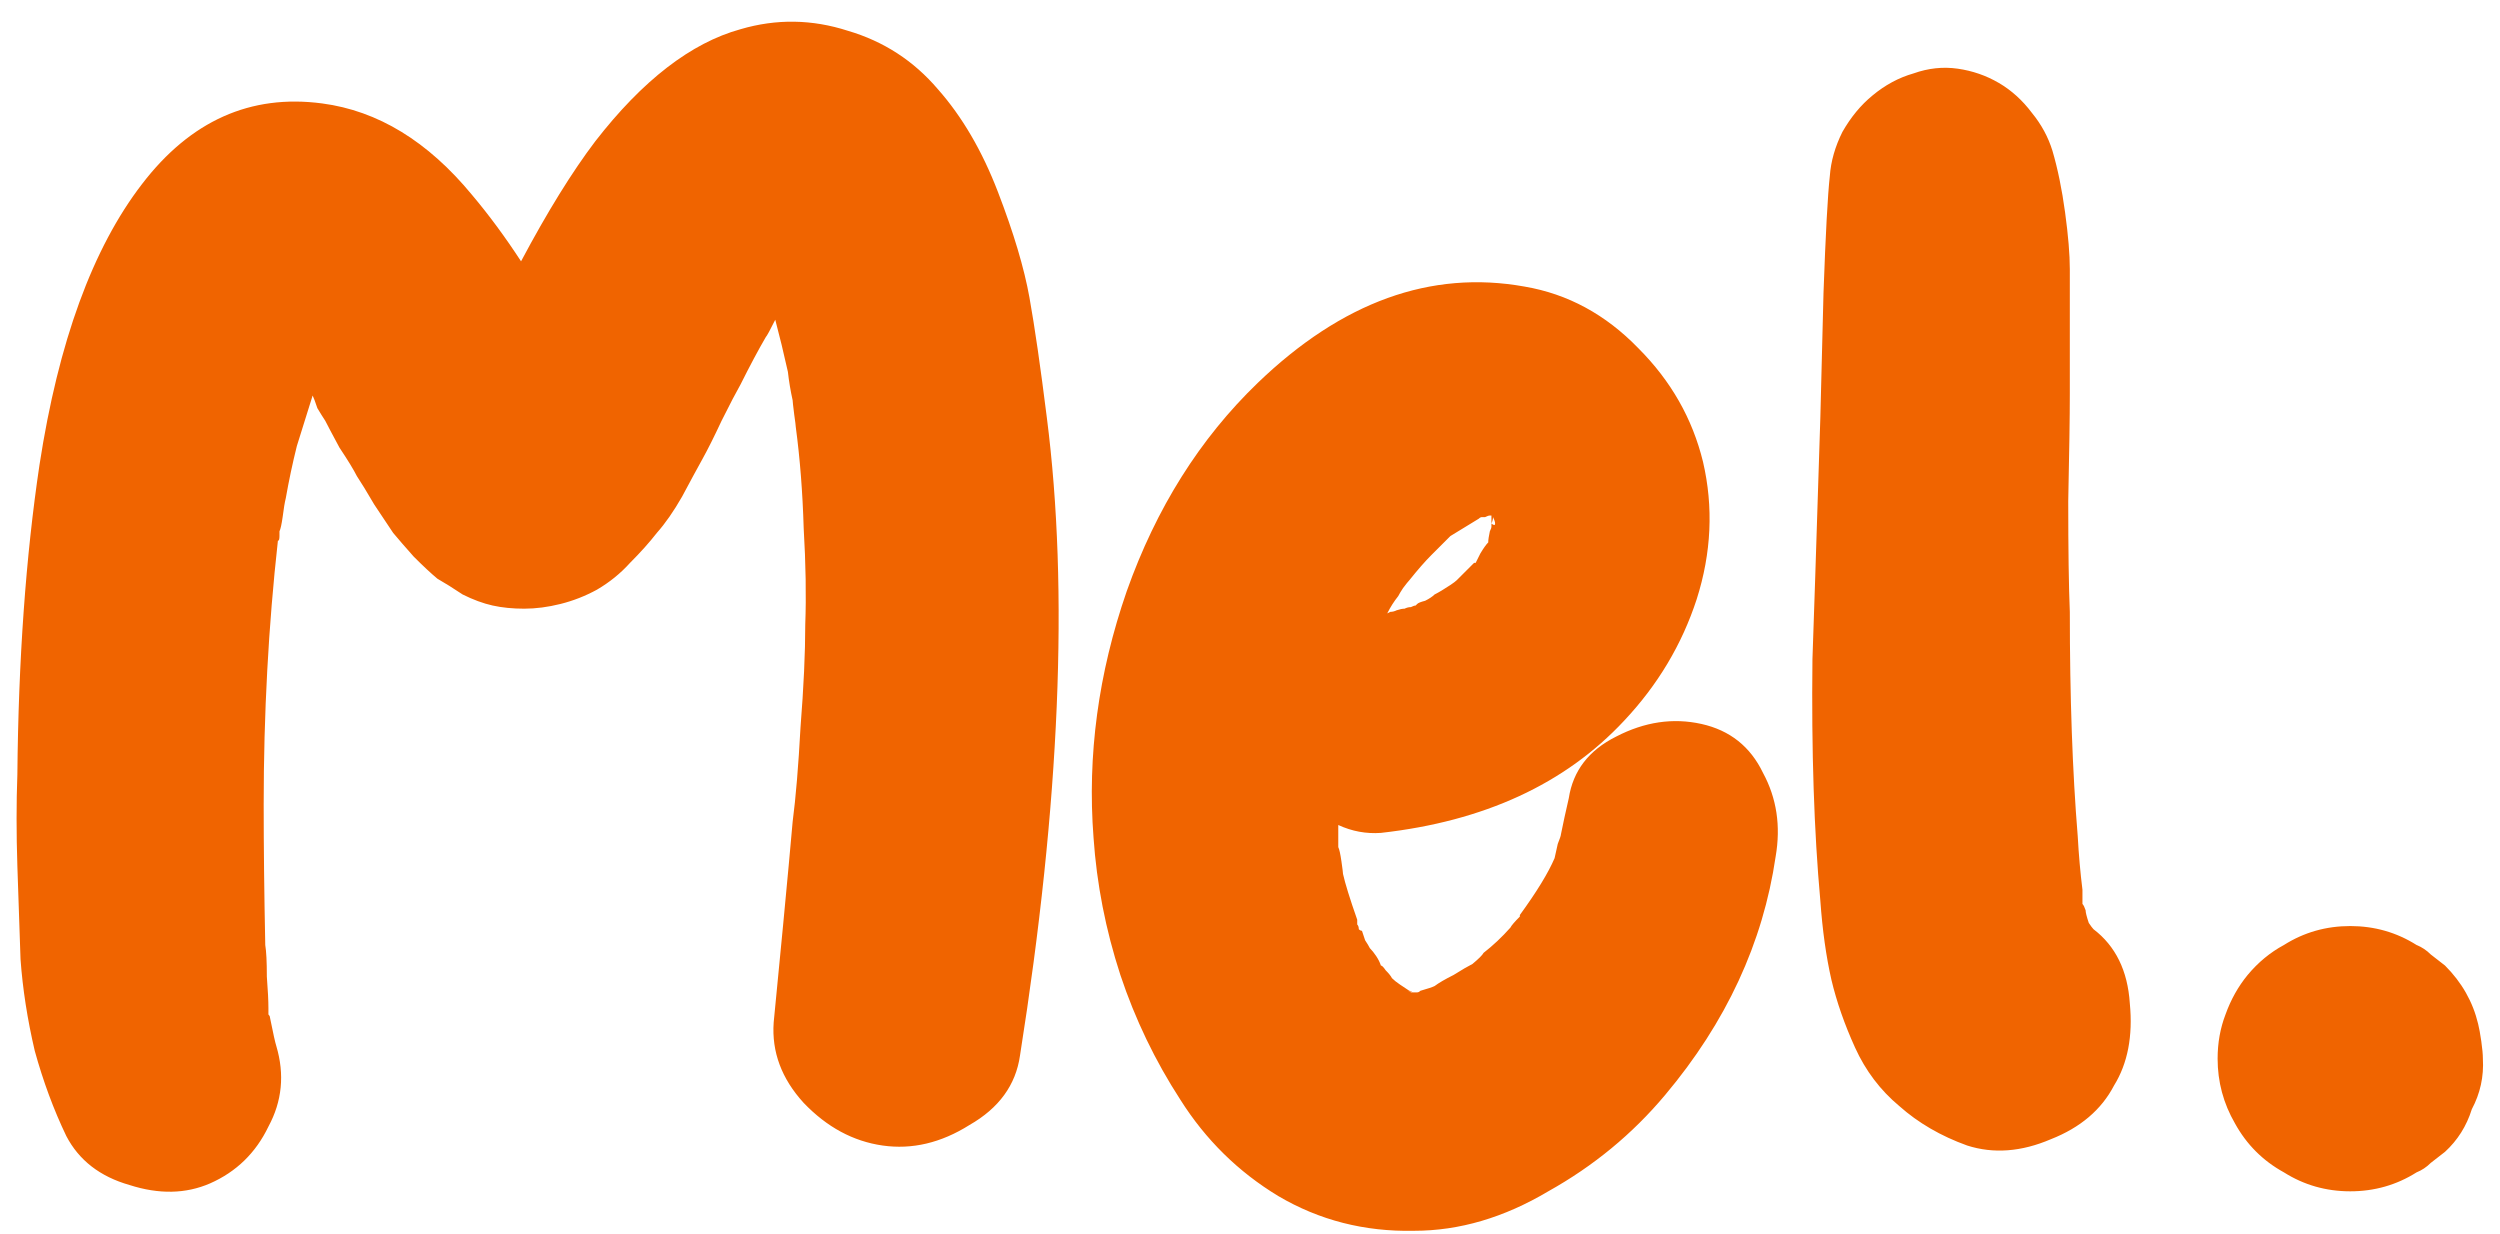 <svg width="152" height="75" viewBox="0 0 152 75" fill="none" xmlns="http://www.w3.org/2000/svg">
<path d="M62.016 64.176C61.76 65.968 60.736 67.376 58.944 68.4C57.216 69.488 55.456 69.904 53.664 69.648C51.872 69.392 50.272 68.528 48.864 67.056C47.52 65.584 46.912 63.952 47.04 62.16C47.168 60.816 47.36 58.832 47.616 56.208C47.872 53.52 48.064 51.44 48.192 49.968C48.384 48.496 48.544 46.576 48.672 44.208C48.864 41.776 48.96 39.696 48.96 37.968C49.024 36.24 48.992 34.288 48.864 32.112C48.8 29.936 48.64 27.888 48.384 25.968C48.384 25.904 48.352 25.648 48.288 25.2C48.224 24.688 48.192 24.4 48.192 24.336C48.064 23.76 47.968 23.184 47.904 22.608C47.648 21.456 47.392 20.4 47.136 19.44C46.816 20.08 46.624 20.432 46.56 20.496C46.112 21.264 45.6 22.224 45.024 23.376C44.768 23.824 44.384 24.56 43.872 25.584C43.424 26.544 43.04 27.312 42.72 27.888C42.4 28.464 41.984 29.232 41.472 30.192C40.96 31.088 40.448 31.824 39.936 32.4C39.488 32.976 38.944 33.584 38.304 34.224C37.728 34.864 37.056 35.408 36.288 35.856C35.584 36.24 34.848 36.528 34.08 36.72C33.312 36.912 32.576 37.008 31.872 37.008C31.168 37.008 30.528 36.944 29.952 36.816C29.376 36.688 28.768 36.464 28.128 36.144C27.552 35.76 27.04 35.44 26.592 35.184C26.208 34.864 25.728 34.416 25.152 33.84C24.64 33.264 24.224 32.784 23.904 32.4C23.648 32.016 23.264 31.44 22.752 30.672C22.304 29.904 21.952 29.328 21.696 28.944C21.504 28.56 21.152 27.984 20.64 27.216C20.192 26.384 19.904 25.84 19.776 25.584C19.648 25.392 19.488 25.136 19.296 24.816C19.168 24.432 19.072 24.176 19.008 24.048C18.688 25.072 18.368 26.096 18.048 27.12C17.792 28.144 17.568 29.2 17.376 30.288C17.312 30.544 17.248 30.928 17.184 31.44C17.12 31.888 17.056 32.176 16.992 32.304C16.992 32.432 16.992 32.528 16.992 32.592C16.992 32.784 16.96 32.88 16.896 32.88C16.32 38.064 16.032 43.408 16.032 48.912C16.032 51.472 16.064 54.32 16.128 57.456C16.192 57.84 16.224 58.48 16.224 59.376C16.288 60.208 16.32 60.848 16.32 61.296C16.32 61.424 16.32 61.552 16.32 61.68C16.384 61.744 16.416 61.808 16.416 61.872C16.608 62.832 16.736 63.408 16.8 63.6C17.312 65.328 17.152 66.96 16.32 68.496C15.552 70.096 14.368 71.248 12.768 71.952C11.296 72.592 9.664 72.624 7.872 72.048C6.08 71.536 4.8 70.544 4.032 69.072C3.264 67.472 2.624 65.744 2.112 63.888C1.664 61.968 1.376 60.112 1.248 58.32C1.184 56.528 1.12 54.64 1.056 52.656C0.992 50.672 0.992 48.816 1.056 47.088C1.12 40.112 1.568 33.84 2.4 28.272C3.552 20.784 5.632 15.088 8.64 11.184C11.584 7.344 15.232 5.712 19.584 6.288C22.976 6.736 26.016 8.592 28.704 11.856C29.728 13.072 30.72 14.416 31.68 15.888C33.28 12.88 34.784 10.448 36.192 8.592C39.072 4.88 42.016 2.608 45.024 1.776C47.2 1.136 49.376 1.168 51.552 1.872C53.728 2.512 55.552 3.696 57.024 5.424C58.496 7.088 59.712 9.168 60.672 11.664C61.632 14.16 62.272 16.304 62.592 18.096C62.912 19.888 63.264 22.32 63.648 25.392C64.992 35.888 64.448 48.816 62.016 64.176ZM103.447 44.016C105.175 44.4 106.423 45.392 107.191 46.992C108.023 48.528 108.279 50.224 107.959 52.08C107.191 57.328 104.951 62.16 101.239 66.576C99.255 68.944 96.887 70.896 94.135 72.432C91.447 74.032 88.727 74.832 85.975 74.832C82.967 74.896 80.215 74.192 77.719 72.72C75.287 71.248 73.303 69.296 71.767 66.864C70.231 64.496 69.015 61.968 68.119 59.28C67.223 56.528 66.679 53.744 66.487 50.928C66.103 45.936 66.775 40.944 68.503 35.952C70.295 30.896 72.951 26.672 76.471 23.28C81.591 18.352 86.999 16.4 92.695 17.424C95.319 17.872 97.623 19.12 99.607 21.168C101.591 23.152 102.903 25.456 103.543 28.08C104.183 30.832 104.055 33.616 103.159 36.432C102.263 39.184 100.791 41.648 98.743 43.824C95.159 47.664 90.231 49.936 83.959 50.64C83.063 50.704 82.199 50.544 81.367 50.16C81.367 50.608 81.367 50.992 81.367 51.312C81.367 51.312 81.367 51.376 81.367 51.504C81.431 51.632 81.495 51.92 81.559 52.368C81.623 52.816 81.655 53.072 81.655 53.136C81.783 53.712 82.071 54.64 82.519 55.92C82.519 56.048 82.519 56.144 82.519 56.208C82.583 56.272 82.615 56.368 82.615 56.496C82.679 56.56 82.743 56.592 82.807 56.592C82.871 56.784 82.935 56.976 82.999 57.168C83.127 57.36 83.223 57.52 83.287 57.648C83.415 57.776 83.543 57.936 83.671 58.128C83.799 58.32 83.895 58.512 83.959 58.704C84.023 58.704 84.119 58.8 84.247 58.992C84.439 59.184 84.567 59.344 84.631 59.472C84.759 59.6 84.919 59.728 85.111 59.856C85.495 60.112 85.687 60.24 85.687 60.24C85.751 60.24 85.815 60.272 85.879 60.336C85.943 60.336 86.039 60.336 86.167 60.336C86.231 60.336 86.295 60.304 86.359 60.24C86.807 60.112 87.095 60.016 87.223 59.952C87.479 59.76 87.863 59.536 88.375 59.28C88.887 58.96 89.271 58.736 89.527 58.608C89.911 58.288 90.135 58.064 90.199 57.936C90.775 57.488 91.319 56.976 91.831 56.4C91.895 56.272 92.087 56.048 92.407 55.728V55.632C93.431 54.224 94.135 53.072 94.519 52.176L94.711 51.312C94.839 50.992 94.903 50.8 94.903 50.736C95.031 50.096 95.191 49.36 95.383 48.528C95.639 46.864 96.599 45.616 98.263 44.784C99.991 43.888 101.719 43.632 103.447 44.016ZM90.679 31.824C90.743 31.888 90.807 31.92 90.871 31.92C90.935 31.856 90.903 31.696 90.775 31.44C90.775 31.568 90.743 31.696 90.679 31.824ZM90.583 31.248C90.519 31.248 90.455 31.248 90.391 31.248C90.455 31.248 90.519 31.248 90.583 31.248ZM85.015 36.24C84.759 36.56 84.535 36.912 84.343 37.296C84.471 37.232 84.535 37.2 84.535 37.2C84.663 37.2 84.791 37.168 84.919 37.104C85.111 37.04 85.271 37.008 85.399 37.008C85.527 36.944 85.655 36.912 85.783 36.912C85.911 36.848 86.007 36.816 86.071 36.816C86.071 36.816 86.103 36.784 86.167 36.72C86.231 36.656 86.391 36.592 86.647 36.528C86.903 36.4 87.095 36.272 87.223 36.144C87.479 36.016 87.799 35.824 88.183 35.568C88.375 35.44 88.503 35.344 88.567 35.28C88.631 35.216 88.791 35.056 89.047 34.8C89.303 34.544 89.495 34.352 89.623 34.224C89.623 34.224 89.655 34.224 89.719 34.224C89.783 34.096 89.879 33.904 90.007 33.648C90.199 33.328 90.359 33.104 90.487 32.976C90.487 32.976 90.487 32.944 90.487 32.88C90.487 32.816 90.519 32.624 90.583 32.304C90.647 32.176 90.679 32.08 90.679 32.016C90.679 31.888 90.679 31.76 90.679 31.632C90.679 31.568 90.679 31.504 90.679 31.44C90.679 31.44 90.679 31.408 90.679 31.344C90.743 31.408 90.807 31.472 90.871 31.536C90.807 31.472 90.743 31.408 90.679 31.344V31.248V31.344V31.248V31.344C90.679 31.344 90.647 31.344 90.583 31.344C90.519 31.344 90.423 31.376 90.295 31.44C90.167 31.44 90.103 31.44 90.103 31.44C90.039 31.44 89.975 31.472 89.911 31.536C89.079 32.048 88.503 32.4 88.183 32.592C88.055 32.72 87.927 32.848 87.799 32.976C87.543 33.232 87.287 33.488 87.031 33.744C86.647 34.128 86.199 34.64 85.687 35.28C85.623 35.344 85.495 35.504 85.303 35.76C85.175 35.952 85.079 36.112 85.015 36.24ZM85.783 60.336H85.879C85.751 60.272 85.623 60.24 85.495 60.24C85.623 60.24 85.719 60.272 85.783 60.336ZM86.455 60.336C86.519 60.336 86.551 60.336 86.551 60.336H86.455ZM127.285 56.496C128.629 57.52 129.365 59.024 129.493 61.008C129.685 62.992 129.365 64.656 128.533 66C127.765 67.472 126.485 68.56 124.693 69.264C122.901 70.032 121.205 70.16 119.605 69.648C118.005 69.072 116.629 68.272 115.477 67.248C114.325 66.288 113.429 65.104 112.789 63.696C112.149 62.288 111.669 60.912 111.349 59.568C111.029 58.16 110.805 56.56 110.677 54.768C110.293 50.544 110.133 45.648 110.197 40.08C110.261 38.352 110.421 33.456 110.677 25.392C110.805 20.528 110.869 18 110.869 17.808C110.997 14.224 111.125 11.856 111.253 10.704C111.317 9.808 111.573 8.912 112.021 8.016C112.533 7.12 113.141 6.384 113.845 5.808C114.613 5.168 115.445 4.72 116.341 4.464C117.237 4.144 118.133 4.048 119.029 4.176C119.925 4.304 120.757 4.592 121.525 5.04C122.293 5.488 122.965 6.096 123.541 6.864C124.117 7.568 124.533 8.336 124.789 9.168C125.109 10.256 125.365 11.504 125.557 12.912C125.749 14.32 125.845 15.472 125.845 16.368C125.845 17.2 125.845 18.544 125.845 20.4C125.845 22.256 125.845 23.44 125.845 23.952C125.845 25.296 125.813 27.472 125.749 30.48C125.749 33.424 125.781 35.664 125.845 37.2C125.845 42.384 126.005 46.928 126.325 50.832C126.389 51.984 126.485 53.072 126.613 54.096C126.613 54.16 126.613 54.288 126.613 54.48C126.613 54.672 126.613 54.832 126.613 54.96C126.677 55.024 126.741 55.152 126.805 55.344C126.805 55.472 126.869 55.728 126.997 56.112C127.125 56.304 127.221 56.432 127.285 56.496ZM150.959 64.368C151.023 65.456 150.799 66.48 150.287 67.44C149.967 68.464 149.423 69.328 148.655 70.032C148.399 70.224 148.111 70.448 147.791 70.704C147.535 70.96 147.247 71.152 146.927 71.28C145.711 72.048 144.367 72.432 142.895 72.432C141.423 72.432 140.079 72.048 138.863 71.28C137.583 70.576 136.591 69.584 135.887 68.304C135.183 67.088 134.831 65.776 134.831 64.368C134.831 63.408 134.991 62.512 135.311 61.68C135.631 60.784 136.079 59.984 136.655 59.28C137.295 58.512 138.031 57.904 138.863 57.456C140.079 56.688 141.423 56.304 142.895 56.304C144.367 56.304 145.711 56.688 146.927 57.456C147.247 57.584 147.535 57.776 147.791 58.032C148.047 58.224 148.335 58.448 148.655 58.704C149.679 59.728 150.351 60.912 150.671 62.256C150.735 62.512 150.799 62.864 150.863 63.312C150.927 63.76 150.959 64.112 150.959 64.368Z" fill="#F06400"/>
</svg>
